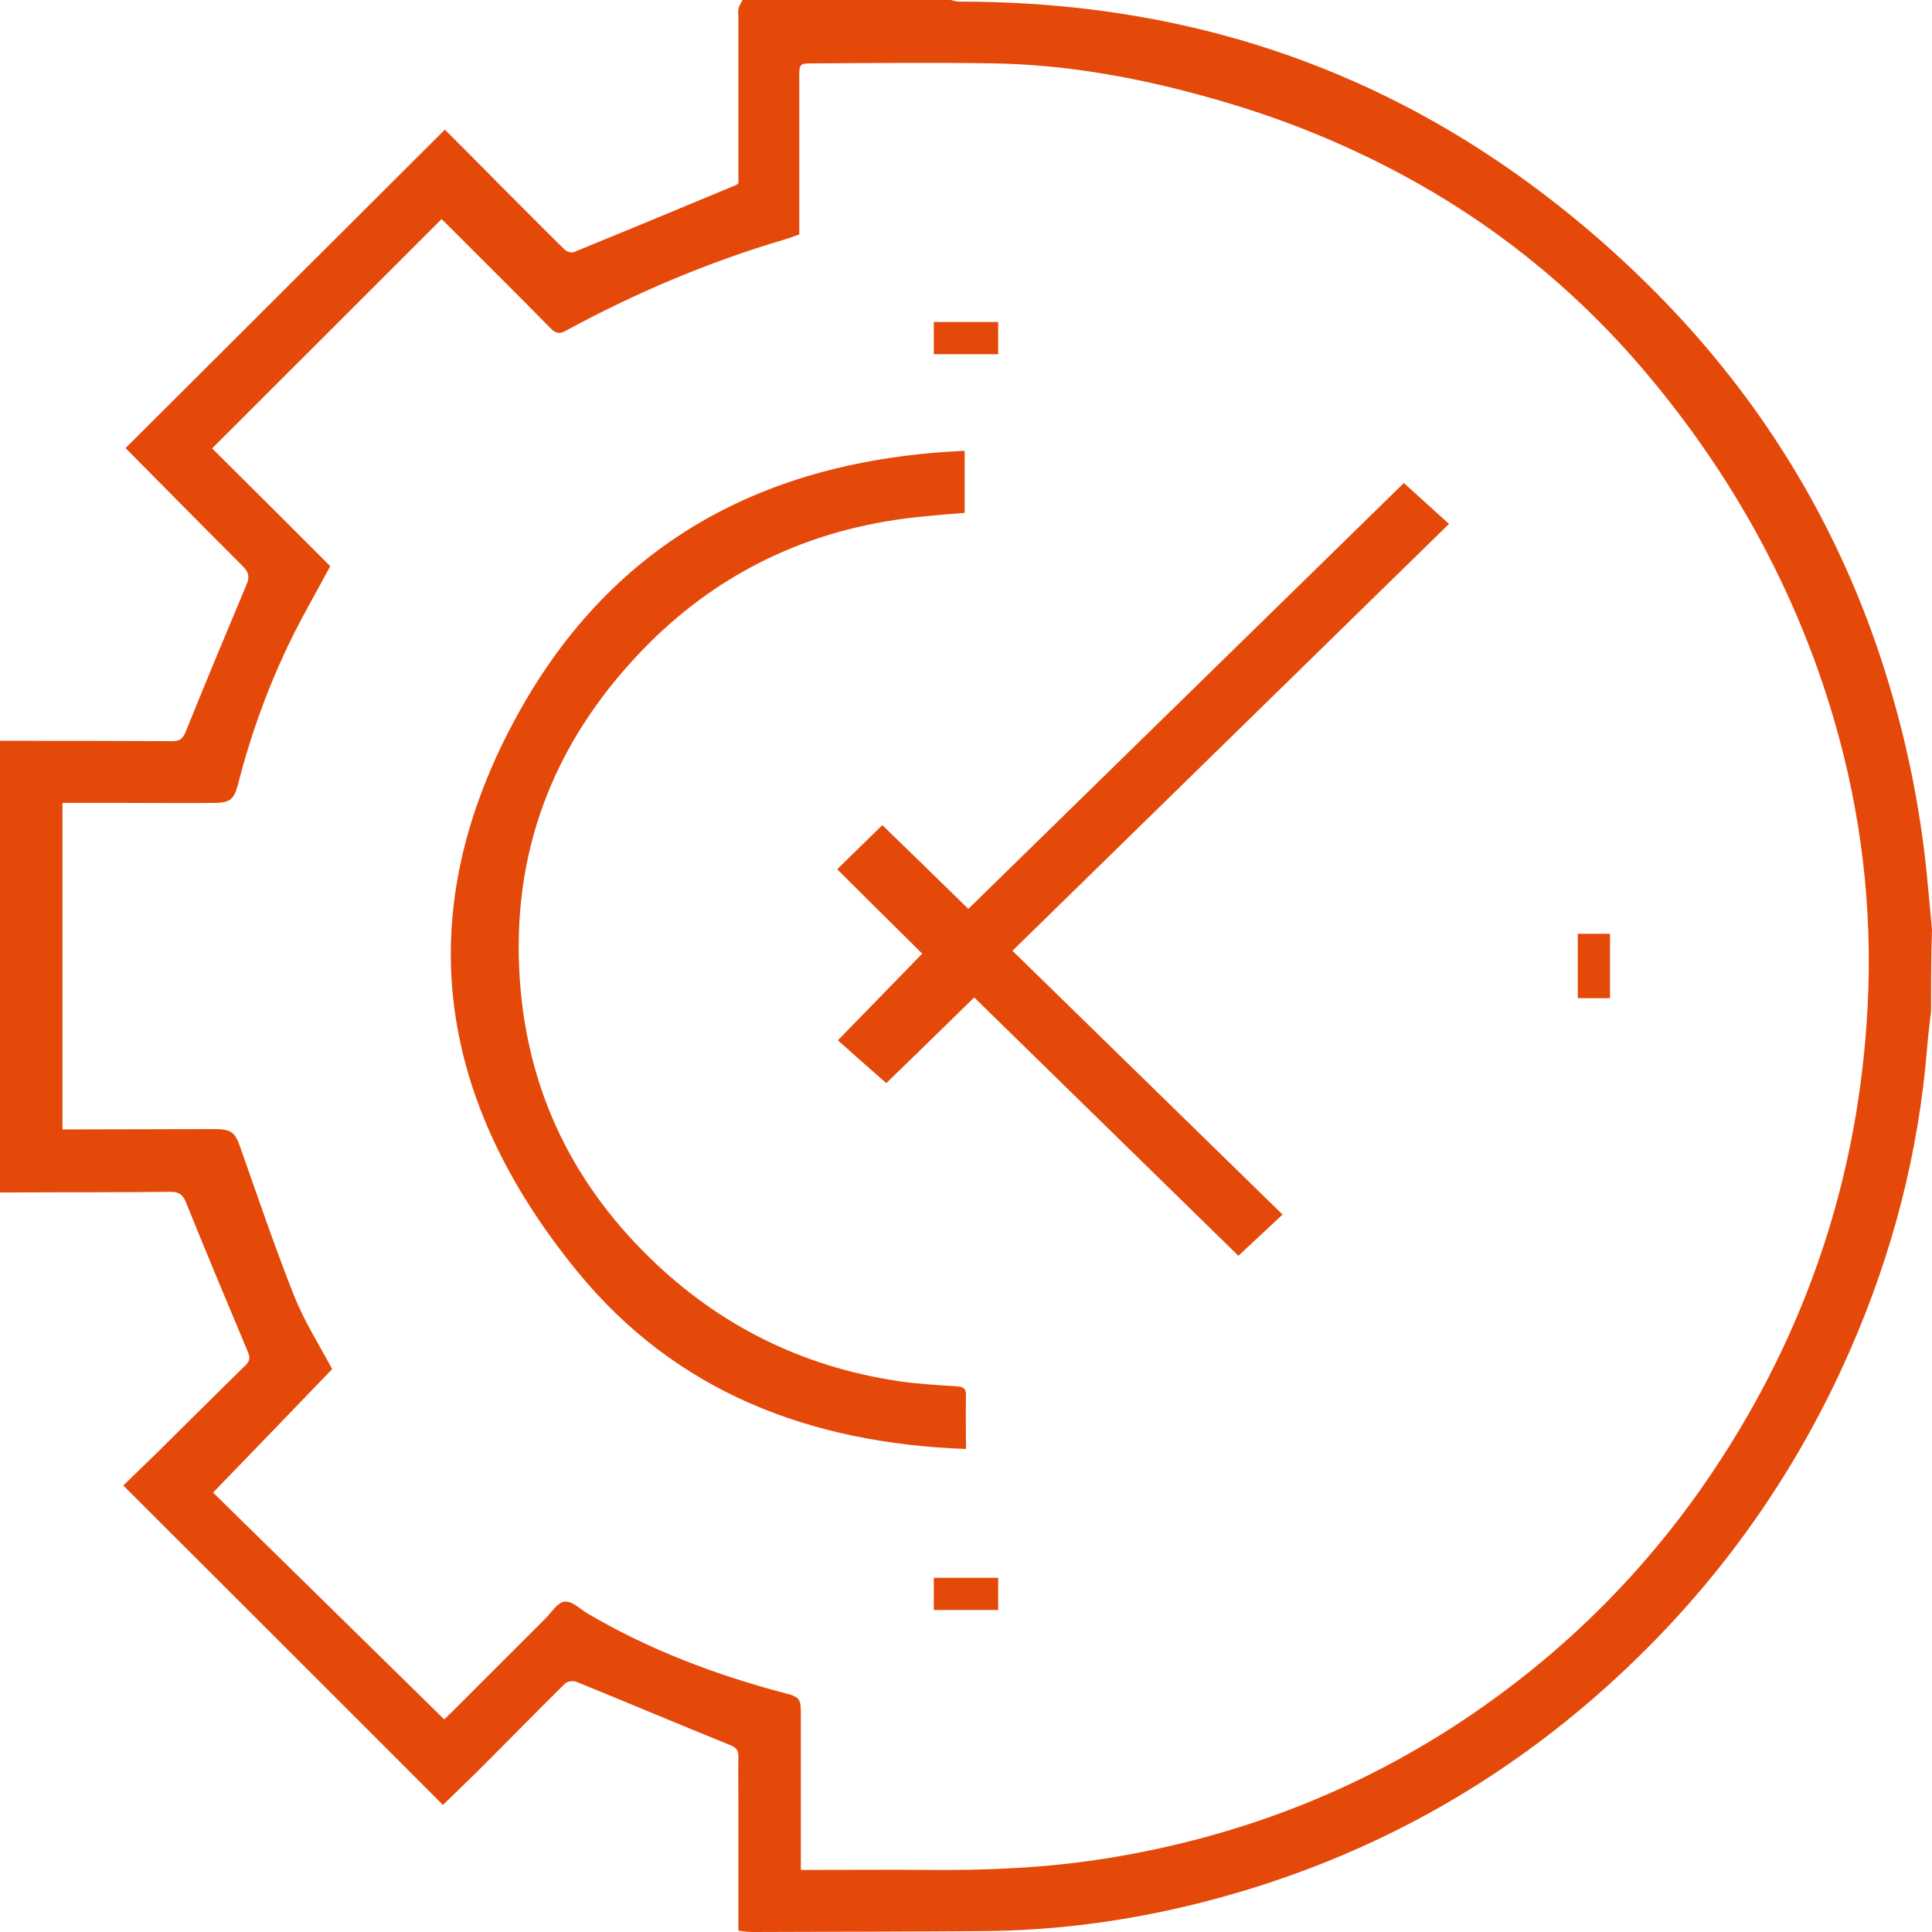 <?xml version="1.0" encoding="UTF-8"?> <svg xmlns="http://www.w3.org/2000/svg" width="65" height="65" viewBox="0 0 65 65" fill="none"> <path d="M64.968 34.015C64.924 34.416 64.87 34.827 64.838 35.227C64.556 38.755 63.679 42.143 62.26 45.389C60.213 50.076 57.224 54.069 53.326 57.381C49.99 60.206 46.232 62.262 42.052 63.55C39.171 64.437 36.225 64.935 33.204 64.968C30.583 64.989 27.962 64.989 25.342 65C25.179 65 25.017 64.978 24.843 64.957C24.843 63.528 24.843 62.132 24.843 60.736C24.843 60.195 24.833 59.654 24.843 59.113C24.843 58.918 24.8 58.809 24.594 58.723C22.851 58.019 21.118 57.283 19.385 56.58C19.277 56.537 19.082 56.569 19.006 56.645C18.096 57.543 17.198 58.463 16.288 59.372C15.822 59.838 15.346 60.292 14.902 60.725C11.339 57.154 7.765 53.593 4.148 49.978C4.483 49.654 4.873 49.275 5.252 48.907C6.26 47.911 7.256 46.916 8.263 45.931C8.404 45.79 8.415 45.682 8.35 45.509C7.646 43.82 6.931 42.132 6.249 40.433C6.14 40.173 6 40.097 5.729 40.097C3.964 40.119 2.198 40.108 0.433 40.119C0.292 40.119 0.152 40.119 0 40.119C0 35.054 0 30.022 0 24.924C0.119 24.924 0.238 24.924 0.357 24.924C2.166 24.924 3.985 24.924 5.794 24.935C6.032 24.935 6.14 24.87 6.238 24.643C6.909 22.976 7.602 21.32 8.296 19.664C8.404 19.416 8.371 19.253 8.176 19.058C6.844 17.727 5.523 16.385 4.224 15.076C7.787 11.526 11.36 7.955 14.967 4.362C15.53 4.924 16.147 5.541 16.764 6.169C17.501 6.905 18.237 7.652 18.985 8.387C19.06 8.463 19.223 8.517 19.299 8.485C21.129 7.738 22.948 6.981 24.768 6.223C24.789 6.212 24.8 6.201 24.843 6.169C24.843 4.318 24.843 2.468 24.843 0.606C24.843 0.487 24.822 0.368 24.854 0.26C24.876 0.173 24.941 0.087 24.984 0C27.313 0 29.652 0 31.98 0C32.078 0.022 32.175 0.054 32.283 0.054C35.478 0.054 38.608 0.444 41.684 1.331C44.748 2.219 47.608 3.561 50.261 5.335C52.524 6.851 54.582 8.615 56.444 10.606C59.379 13.766 61.578 17.359 63.029 21.418C64.004 24.167 64.621 26.991 64.87 29.892C64.913 30.357 64.957 30.812 65 31.277C64.968 32.186 64.968 33.095 64.968 34.015ZM26.944 62.911C27.161 62.911 27.323 62.911 27.486 62.911C28.71 62.911 29.933 62.901 31.157 62.911C33.171 62.933 35.186 62.846 37.168 62.532C41.803 61.797 46.059 60.119 49.903 57.413C52.957 55.26 55.524 52.641 57.603 49.545C60.787 44.805 62.542 39.567 62.834 33.864C63.007 30.552 62.617 27.294 61.675 24.113C60.397 19.805 58.264 15.963 55.372 12.533C53.206 9.968 50.661 7.846 47.737 6.19C45.561 4.957 43.265 4.015 40.861 3.333C38.435 2.641 35.965 2.175 33.431 2.132C31.406 2.1 29.381 2.121 27.367 2.132C26.89 2.132 26.89 2.143 26.89 2.619C26.89 4.372 26.89 6.126 26.89 7.89C26.717 7.944 26.565 8.009 26.414 8.052C23.847 8.809 21.389 9.849 19.039 11.126C18.822 11.245 18.703 11.223 18.53 11.05C17.349 9.848 16.158 8.669 14.967 7.478C14.923 7.435 14.869 7.392 14.858 7.37C12.27 9.957 9.714 12.511 7.137 15.086C8.458 16.396 9.801 17.738 11.111 19.048C10.689 19.838 10.256 20.584 9.866 21.364C9.064 22.976 8.447 24.664 8.003 26.407C7.873 26.894 7.732 27.002 7.245 27.013C6.238 27.024 5.22 27.013 4.213 27.013C3.509 27.013 2.805 27.013 2.101 27.013C2.101 30.703 2.101 34.34 2.101 37.998C2.242 37.998 2.372 37.998 2.491 37.998C4.072 37.998 5.642 37.987 7.223 37.987C7.797 37.987 7.917 38.106 8.101 38.647C8.685 40.303 9.249 41.97 9.898 43.604C10.245 44.47 10.754 45.271 11.176 46.061C9.833 47.457 8.512 48.831 7.169 50.216C9.736 52.738 12.335 55.281 14.945 57.846C15.043 57.749 15.129 57.673 15.205 57.597C16.255 56.547 17.306 55.498 18.356 54.448C18.562 54.242 18.757 53.907 18.995 53.885C19.234 53.853 19.504 54.123 19.753 54.275C21.843 55.508 24.085 56.353 26.424 56.97C26.901 57.089 26.944 57.164 26.944 57.651C26.944 58.82 26.944 59.978 26.944 61.147C26.944 61.71 26.944 62.284 26.944 62.911Z" fill="#E4490A"></path> <path d="M32.455 15.167C32.455 15.892 32.455 16.563 32.455 17.255C32.022 17.288 31.611 17.32 31.189 17.364C27.515 17.688 24.362 19.106 21.786 21.693C18.778 24.734 17.268 28.349 17.468 32.602C17.645 36.401 19.111 39.637 21.864 42.321C24.184 44.583 26.971 45.979 30.223 46.466C30.867 46.564 31.522 46.596 32.166 46.64C32.41 46.65 32.51 46.715 32.499 46.964C32.488 47.538 32.499 48.111 32.499 48.75C27.237 48.555 22.741 46.834 19.422 42.776C14.781 37.094 13.749 30.936 17.257 24.334C20.432 18.349 25.616 15.47 32.455 15.167Z" fill="#E4490A"></path> <path d="M32.776 33.558C31.753 34.559 30.763 35.527 29.817 36.441C29.267 35.957 28.706 35.462 28.189 35C29.179 33.989 30.114 33.02 31.027 32.084C30.081 31.149 29.113 30.191 28.167 29.245C28.695 28.728 29.19 28.244 29.685 27.76C30.642 28.685 31.61 29.632 32.578 30.579C37.485 25.781 42.369 21.005 47.232 16.25C47.76 16.734 48.255 17.175 48.75 17.627C43.832 22.435 38.959 27.201 34.063 31.988C37.111 34.967 40.125 37.904 43.15 40.862C42.644 41.336 42.16 41.787 41.665 42.25C38.695 39.346 35.746 36.463 32.776 33.558Z" fill="#E4490A"></path> <path d="M53.083 31.417C53.447 31.417 53.803 31.417 54.167 31.417C54.167 32.135 54.167 32.841 54.167 33.583C53.803 33.583 53.447 33.583 53.083 33.583C53.083 32.853 53.083 32.147 53.083 31.417Z" fill="#E4490A"></path> <path d="M31.417 53.083C32.155 53.083 32.857 53.083 33.583 53.083C33.583 53.444 33.583 53.798 33.583 54.167C32.869 54.167 32.155 54.167 31.417 54.167C31.417 53.806 31.417 53.444 31.417 53.083Z" fill="#E4490A"></path> <path d="M31.417 10.833C32.143 10.833 32.857 10.833 33.583 10.833C33.583 11.192 33.583 11.543 33.583 11.917C32.869 11.917 32.155 11.917 31.417 11.917C31.417 11.565 31.417 11.214 31.417 10.833Z" fill="#E4490A"></path> </svg> 